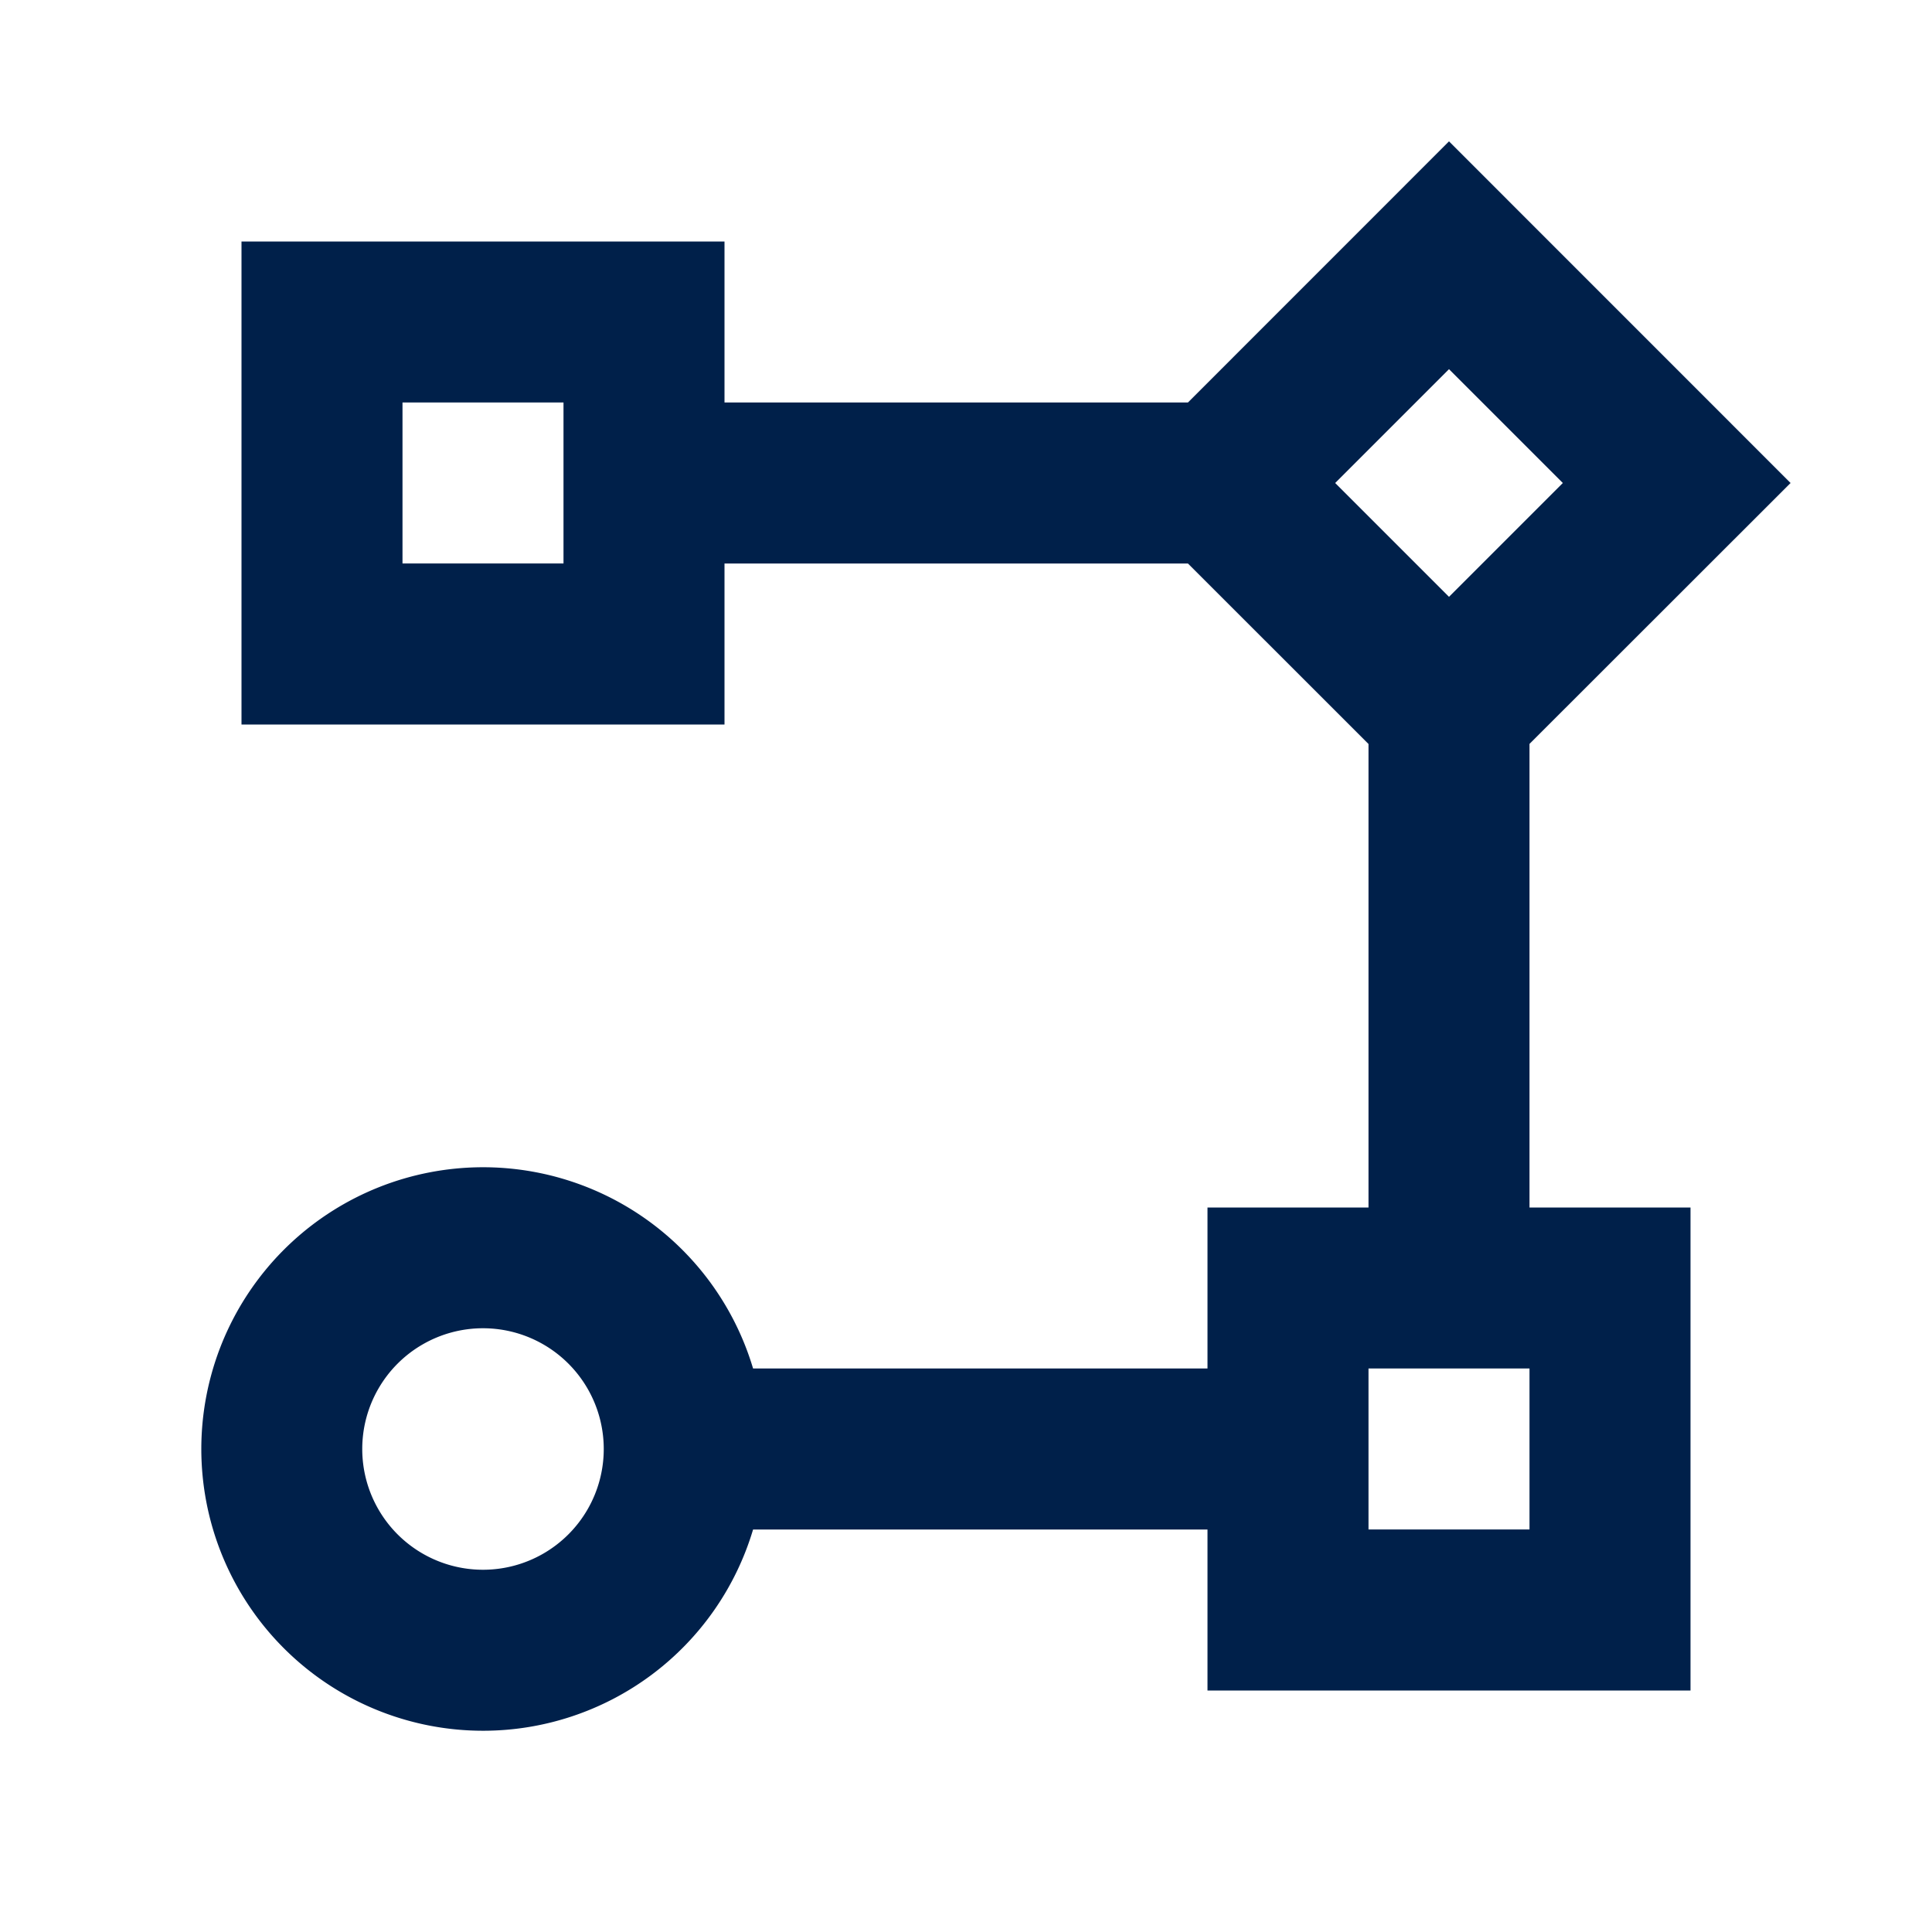 <svg xmlns="http://www.w3.org/2000/svg" width="48" height="48" viewBox="0 0 24 24"><path fill="#00204a" d="M6 21.5A3.5 3.5 0 1 1 9.355 17H15v-2h2V9.242L14.757 7H9v2H3V3h6v2h5.757L18 1.756L22.243 6L19 9.241V15h2v6h-6v-2H9.355A3.5 3.5 0 0 1 6 21.5m0-5a1.5 1.5 0 1 0 0 3a1.5 1.5 0 0 0 0-3m13 .5h-2v2h2zM18 4.586L16.586 6L18 7.414L19.414 6zM7 5H5v2h2z"/></svg>